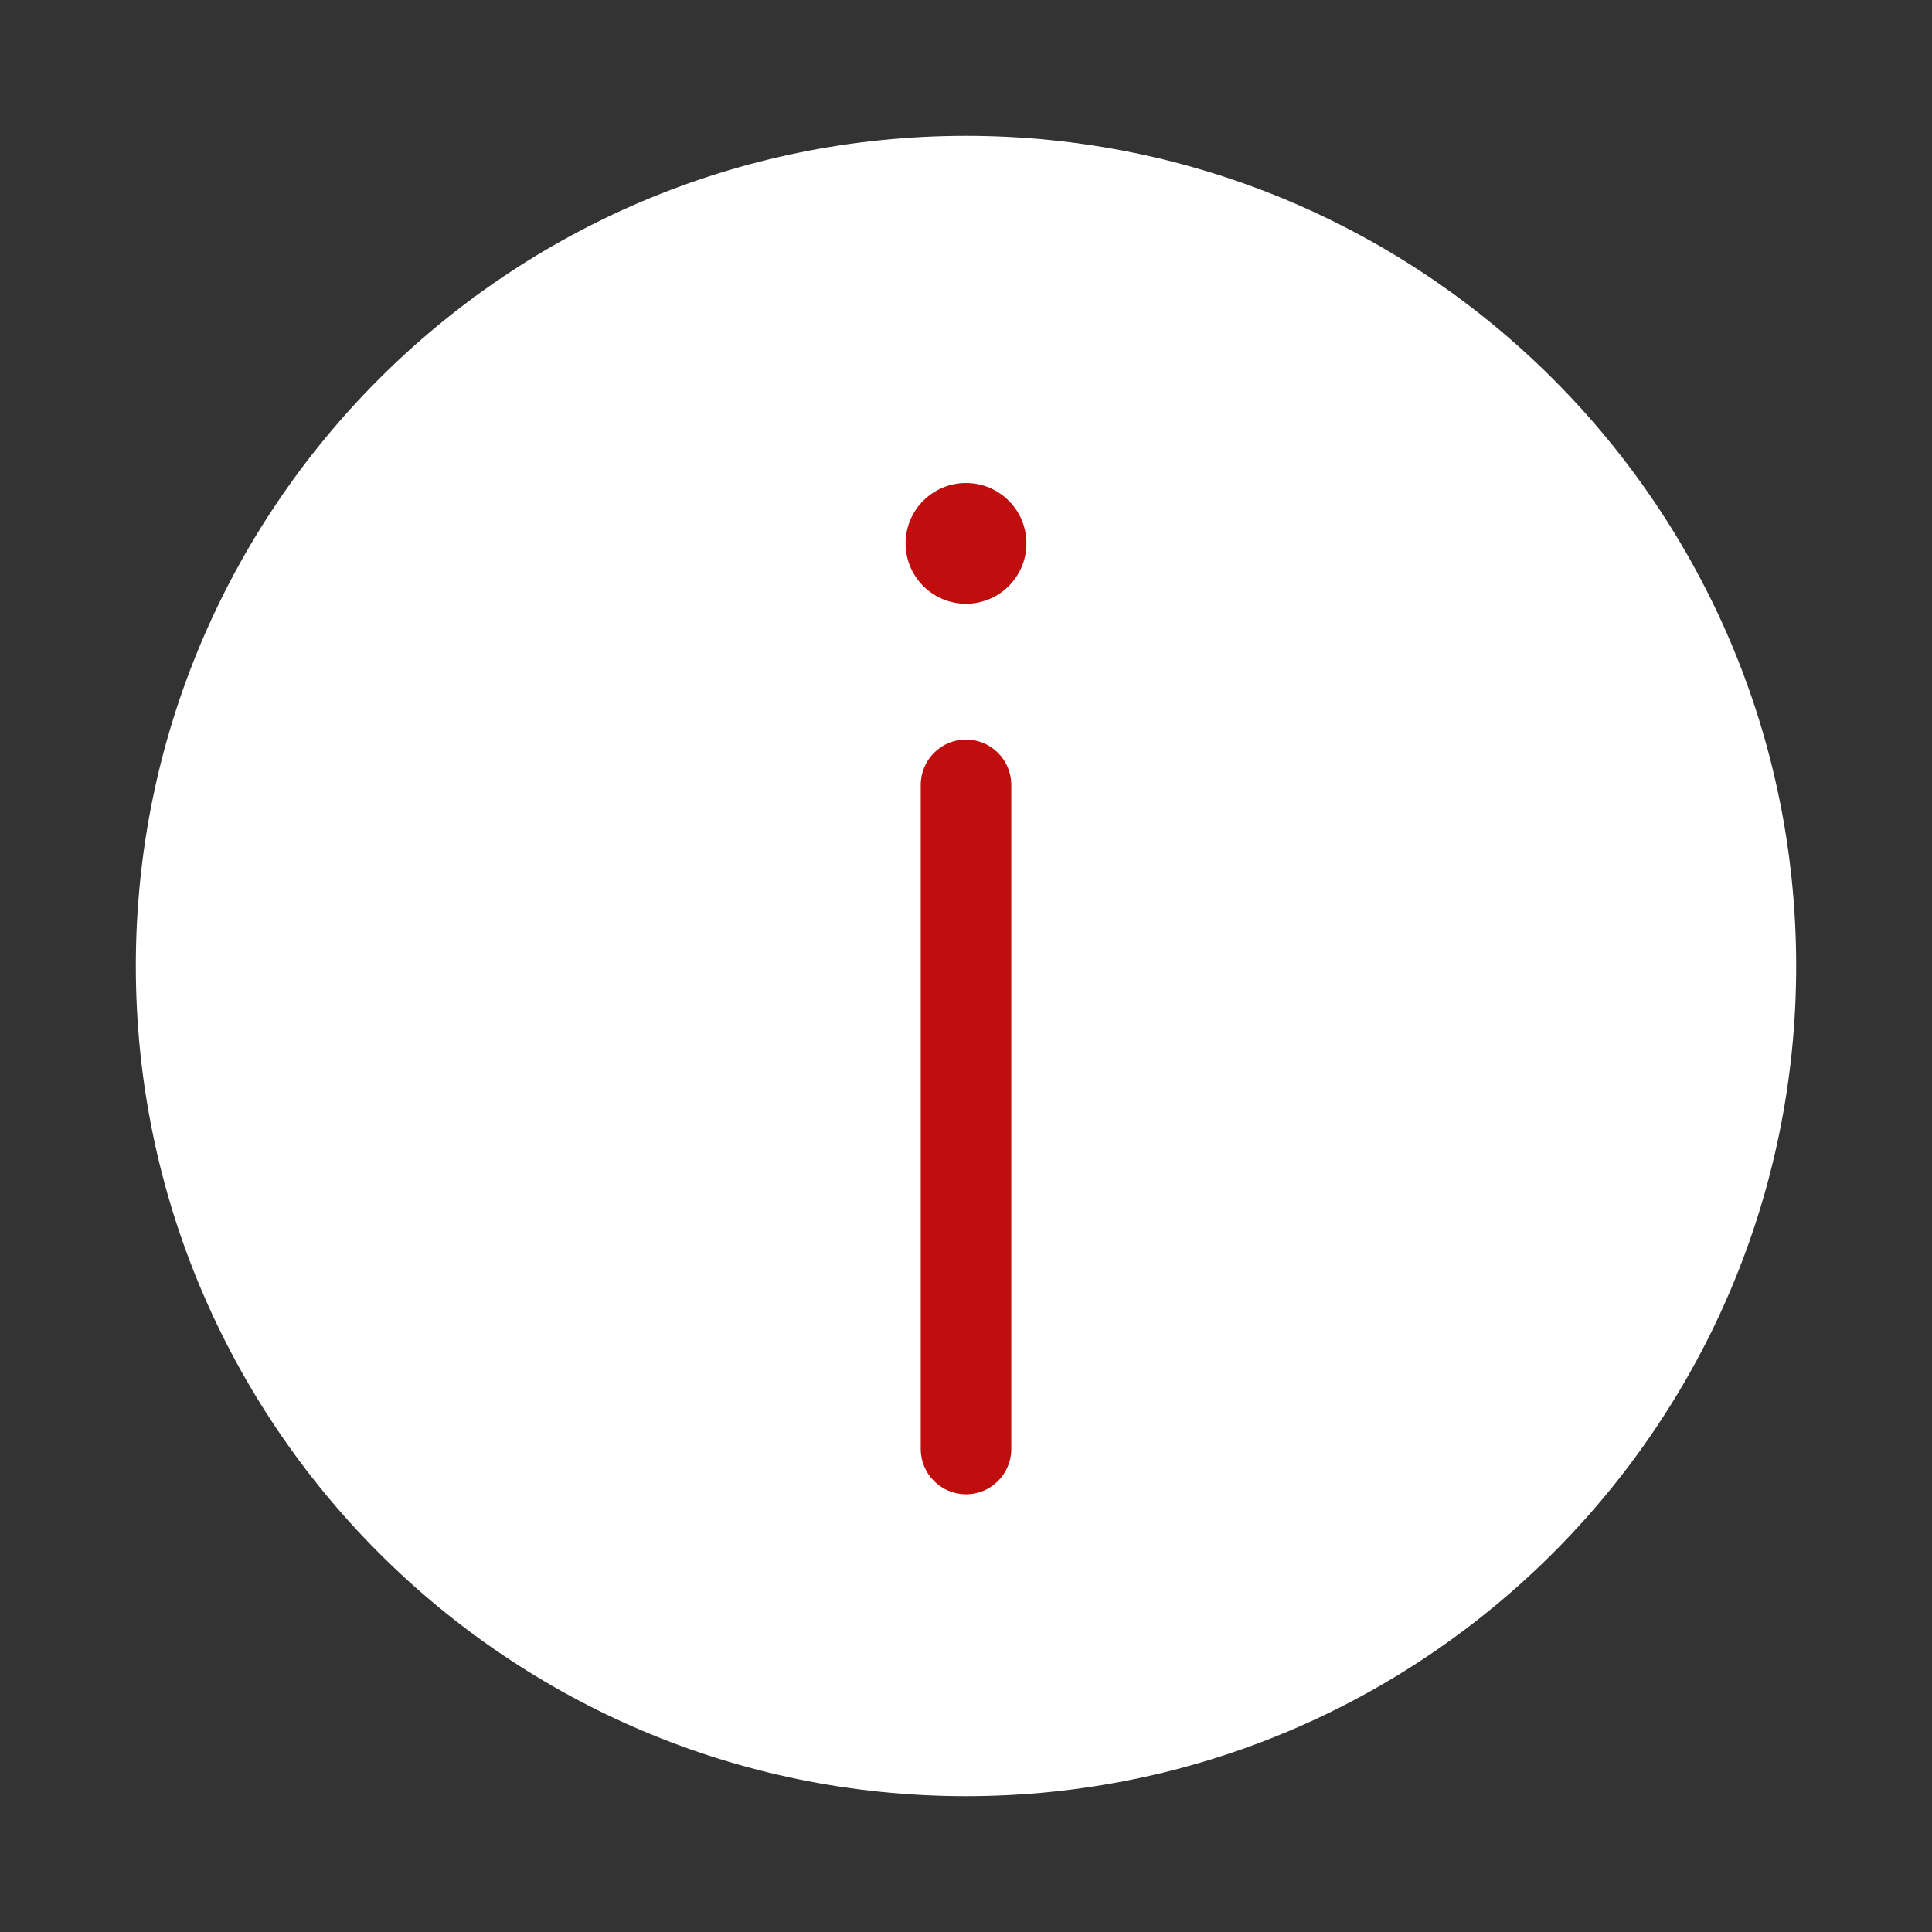 <svg width="30" height="30" viewBox="0 0 30 30" fill="none" xmlns="http://www.w3.org/2000/svg">
<rect x="0" y="0" width="30" height="30" fill="#333333" stroke="none"/>
<path d="M2.109 15C2.109 7.881 7.881 2.109 15 2.109C22.119 2.109 27.891 7.881 27.891 15C27.891 22.119 22.119 27.891 15 27.891C7.881 27.891 2.109 22.119 2.109 15Z" fill="white"/>
<path fill-rule="evenodd" clip-rule="evenodd" d="M15 11.484C15.388 11.484 15.703 11.799 15.703 12.188V22.5C15.703 22.888 15.388 23.203 15 23.203C14.612 23.203 14.297 22.888 14.297 22.5V12.188C14.297 11.799 14.612 11.484 15 11.484Z" fill="#C00D0E"/>
<path d="M15 9.375C15.518 9.375 15.938 8.955 15.938 8.438C15.938 7.92 15.518 7.5 15 7.5C14.482 7.5 14.062 7.92 14.062 8.438C14.062 8.955 14.482 9.375 15 9.375Z" fill="#C00D0E"/>
</svg>
